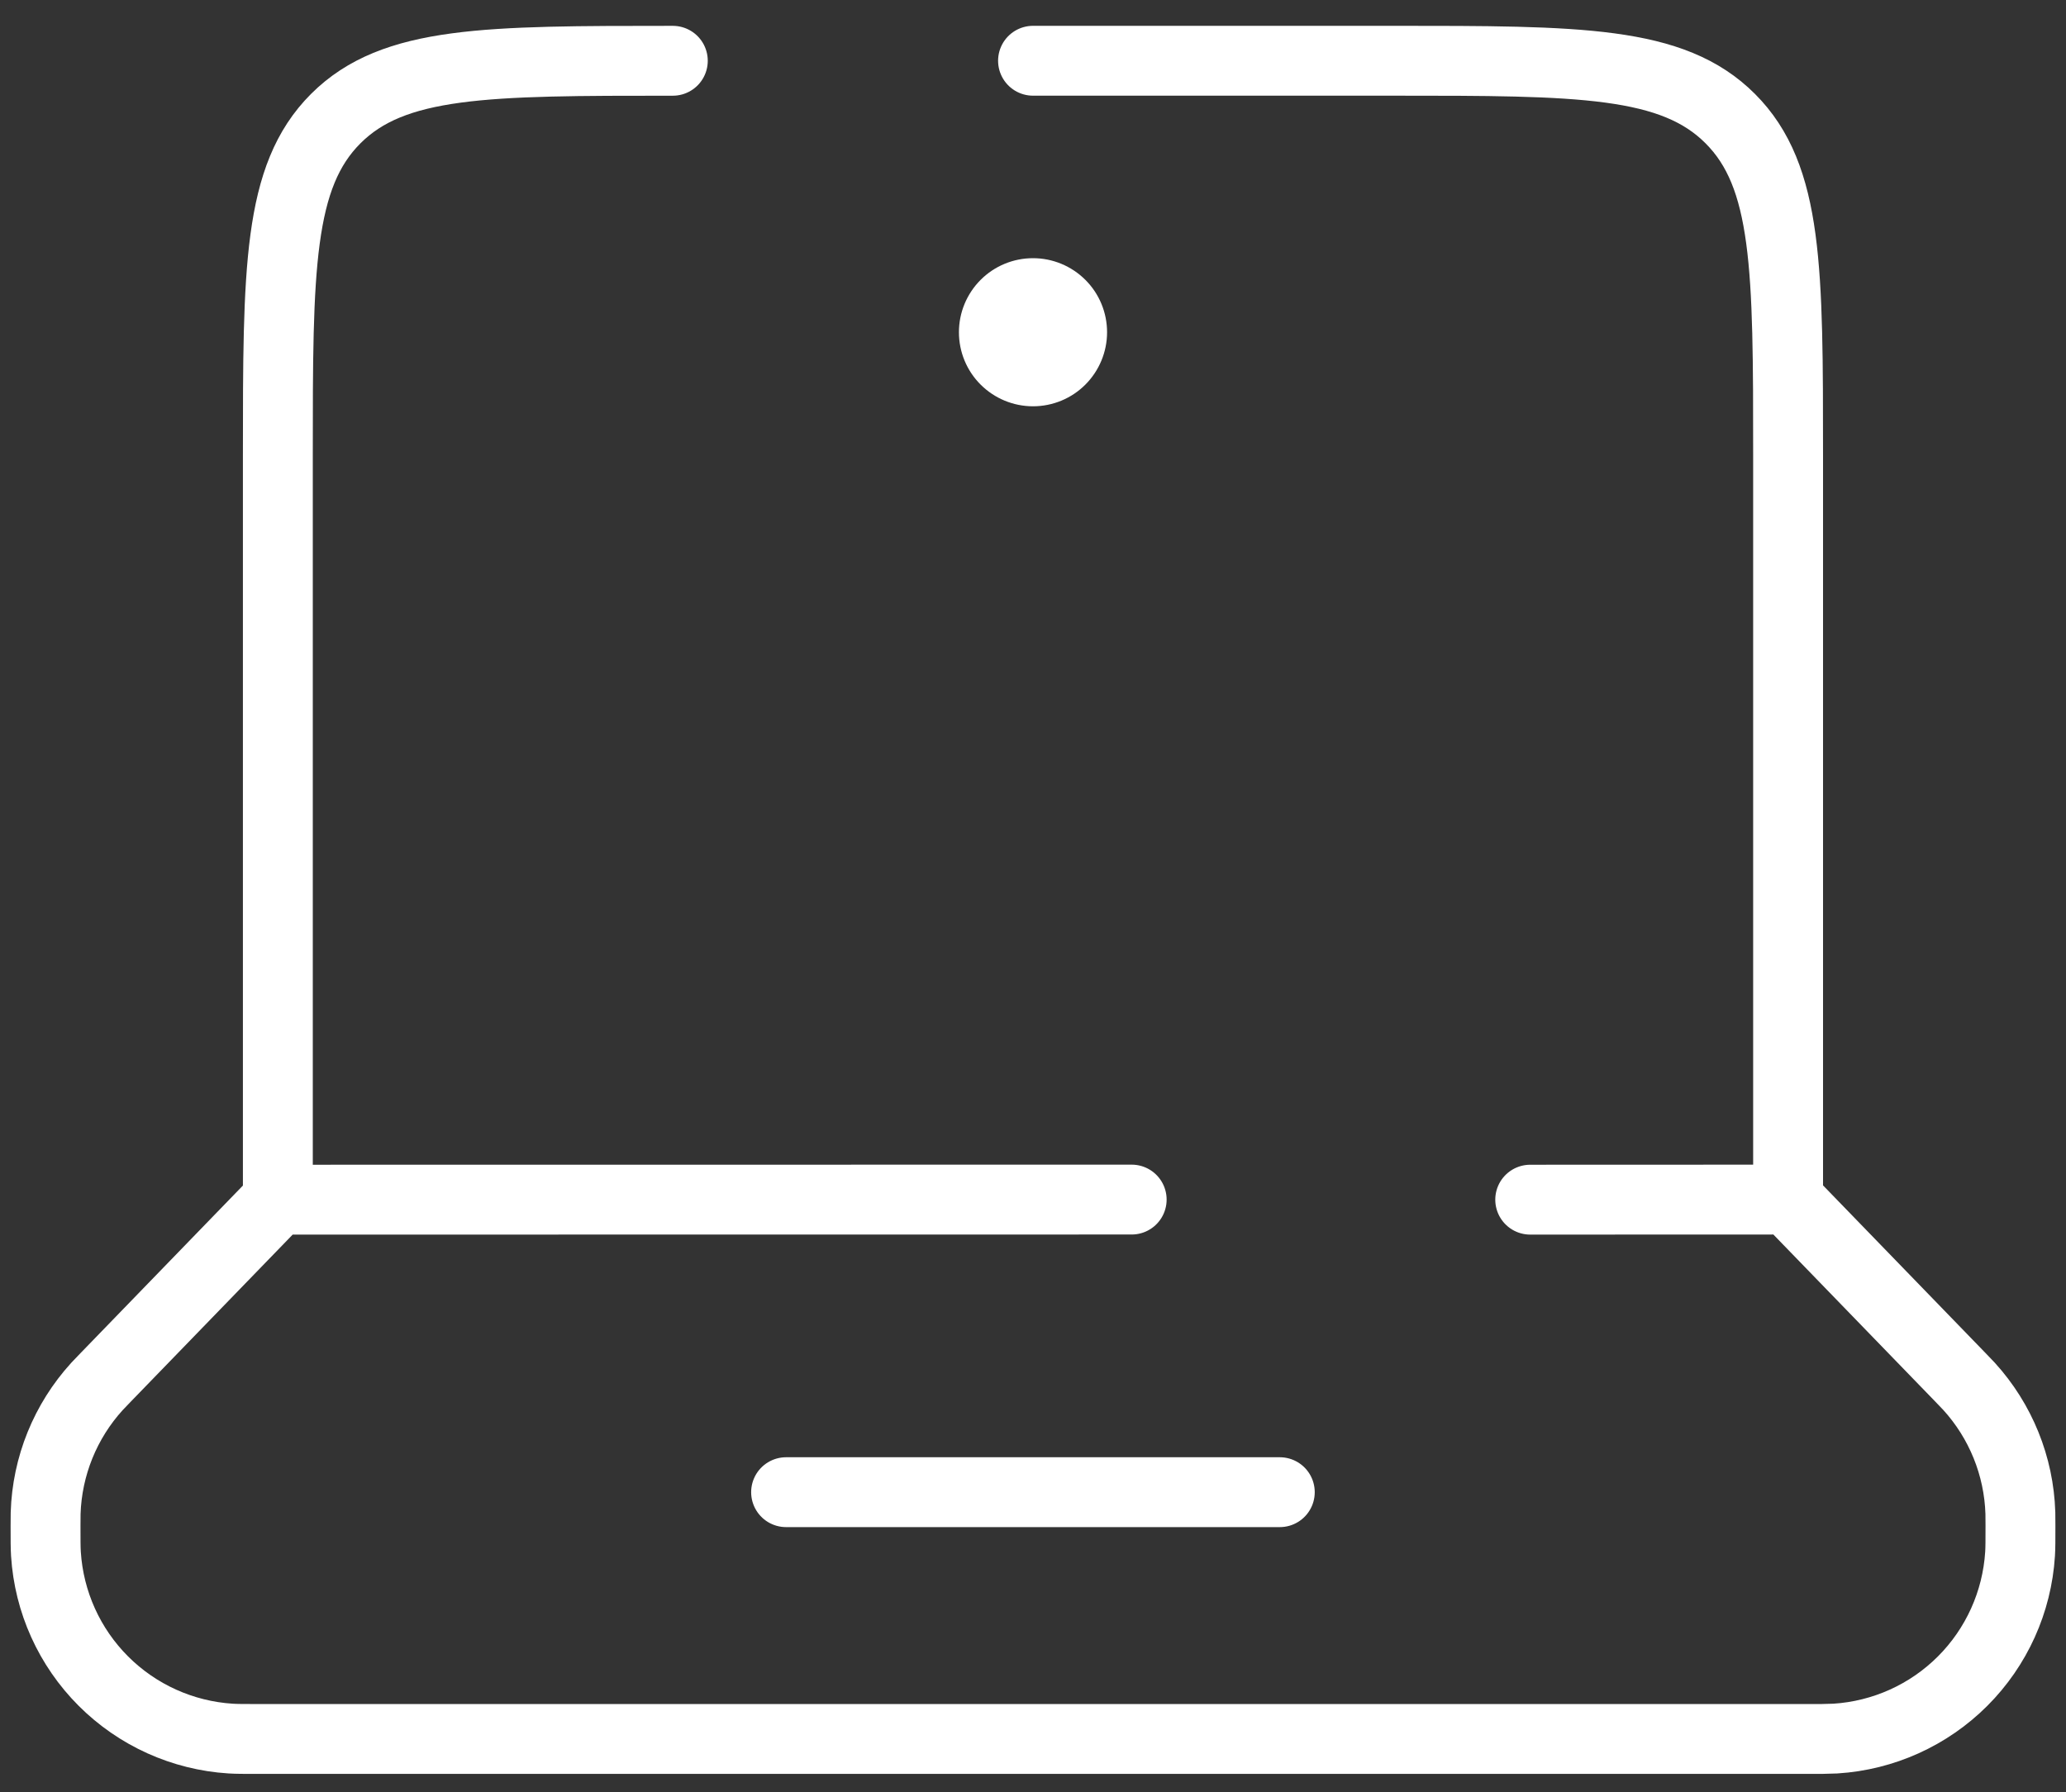 <svg fill="none" height="59" viewBox="0 0 68 59" width="68" xmlns="http://www.w3.org/2000/svg"><rect x="0" y="0" width="68" height="59" fill="#333333" stroke="none"/><path d="m58.853 39.492v-24.492c0-6.13 0-9.191-1.904-11.095-1.901-1.905-4.966-1.905-11.095-1.905h-11.853m24.853 37.492 5.668 5.85.286.299c1.042 1.145 1.642 2.625 1.69 4.173l.003.413c0 .487 0 .728-.013.933-.1 1.579-.772 3.068-1.891 4.187s-2.607 1.791-4.187 1.891c-.311.013-.622.018-.933.013h-50.954c-.487 0-.728 0-.933-.013-1.579-.1-3.068-.772-4.187-1.891-1.119-1.119-1.791-2.607-1.891-4.187-.013-.205-.013-.449-.013-.929l.003-.413c.048-1.548.648-3.028 1.69-4.173l.286-.299 5.668-5.85m49.705-.003-8.486.003m-41.22 0v-24.495c0-6.13 0-9.191 1.905-11.095 1.905-1.905 4.966-1.905 11.095-1.905m-13 37.495 28.103-.003m-11.375 9.633h16.25" stroke="#fff" stroke-linecap="round" stroke-width="2.3"/><path d="m36.438 10.938c0 .646-.257 1.266-.714 1.724s-1.077.714-1.724.714-1.266-.257-1.724-.714-.714-1.077-.714-1.724.257-1.266.714-1.724 1.077-.714 1.724-.714 1.266.257 1.724.714.714 1.077.714 1.724z" fill="#fff"/></svg>